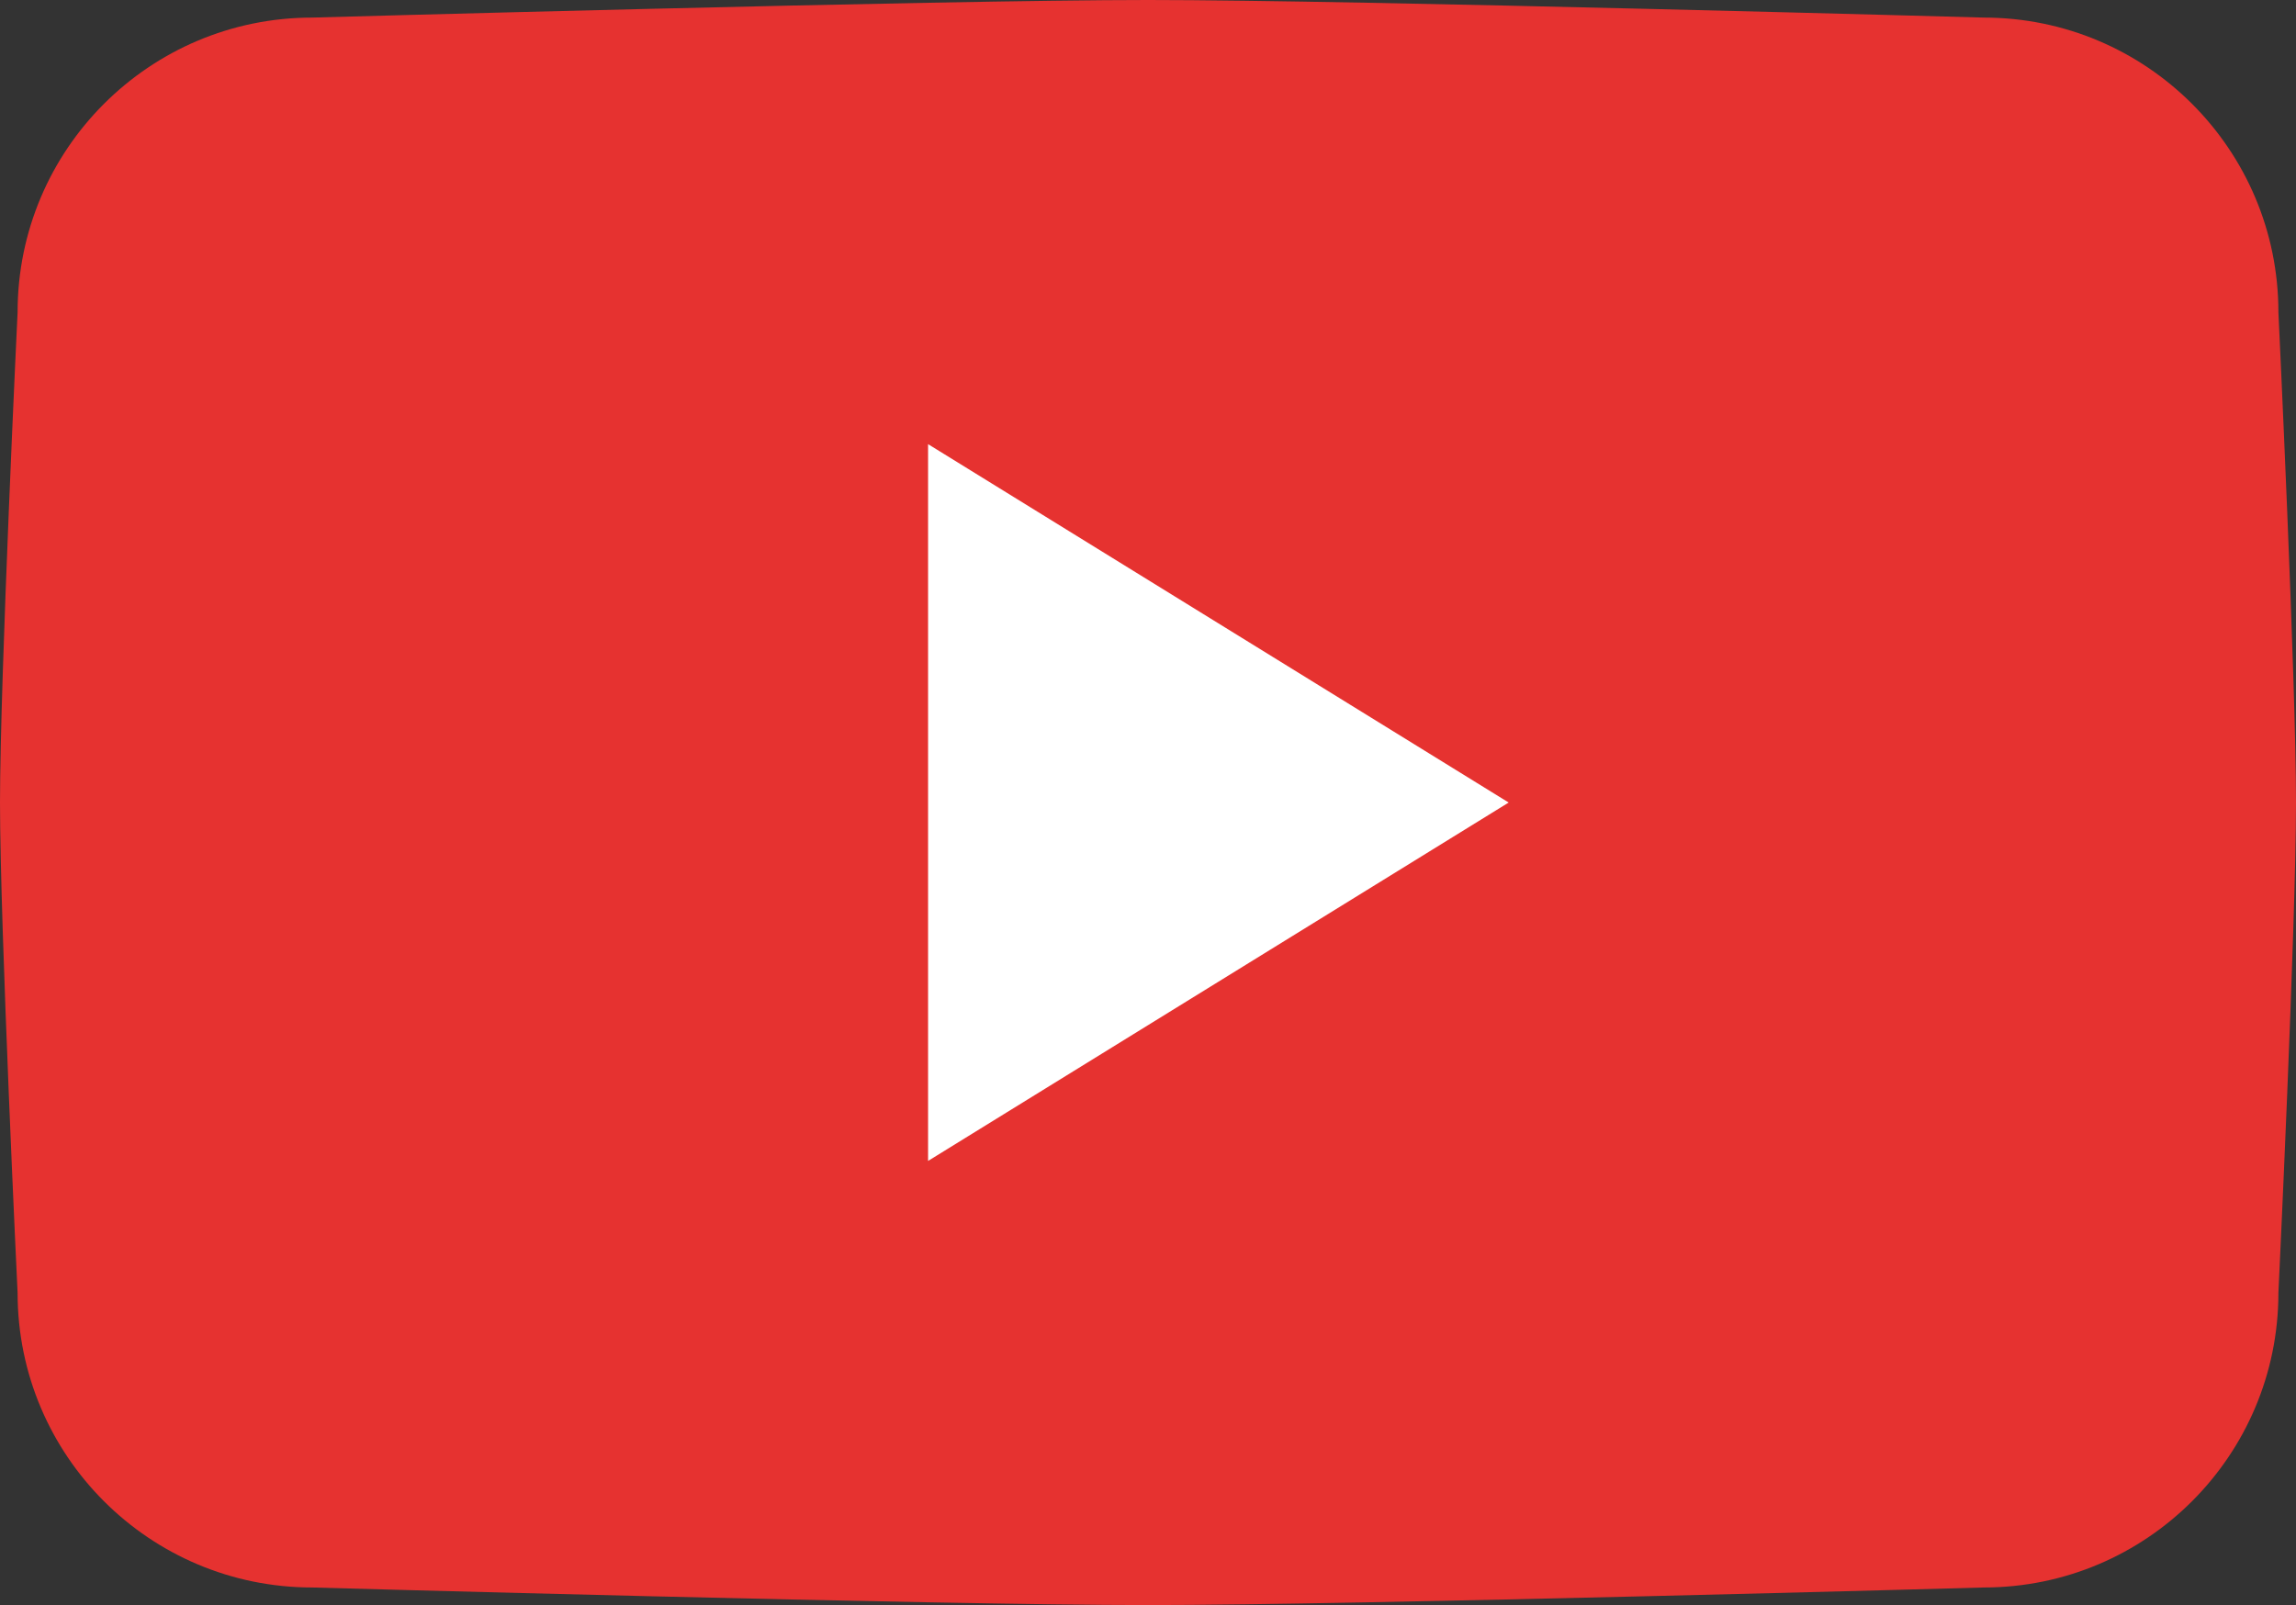 <?xml version="1.0" encoding="UTF-8"?> <svg xmlns="http://www.w3.org/2000/svg" xmlns:xlink="http://www.w3.org/1999/xlink" version="1.1" id="レイヤー_1" x="0px" y="0px" viewBox="0 0 104.4 73" style="enable-background:new 0 0 104.4 73;" xml:space="preserve"><rect x="0" y="0" width="104.4" height="73" fill="#333333" stroke="none"/> <style type="text/css"> .st0{fill:#E63230;} .st1{fill-rule:evenodd;clip-rule:evenodd;fill:#FFFFFF;} </style> <g> <g> <path class="st0" d="M90.2,72.2c0,0-28.5,0.8-38,0.8s-38-0.8-38-0.8c-7.4,0-13.4-6-13.4-13.4c0,0-0.8-16.7-0.8-22.3 s0.8-22.3,0.8-22.3c0-7.4,6-13.4,13.4-13.4c0,0,28.5-0.8,38-0.8s38,0.8,38,0.8c7.4,0,13.4,6,13.4,13.4c0,0,0.8,16.7,0.8,22.3 s-0.8,22.3-0.8,22.3C103.6,66.2,97.6,72.2,90.2,72.2z"></path> <polygon class="st1" points="42.2,52.8 42.2,20.2 68.6,36.5 "></polygon> </g> </g> </svg> 
